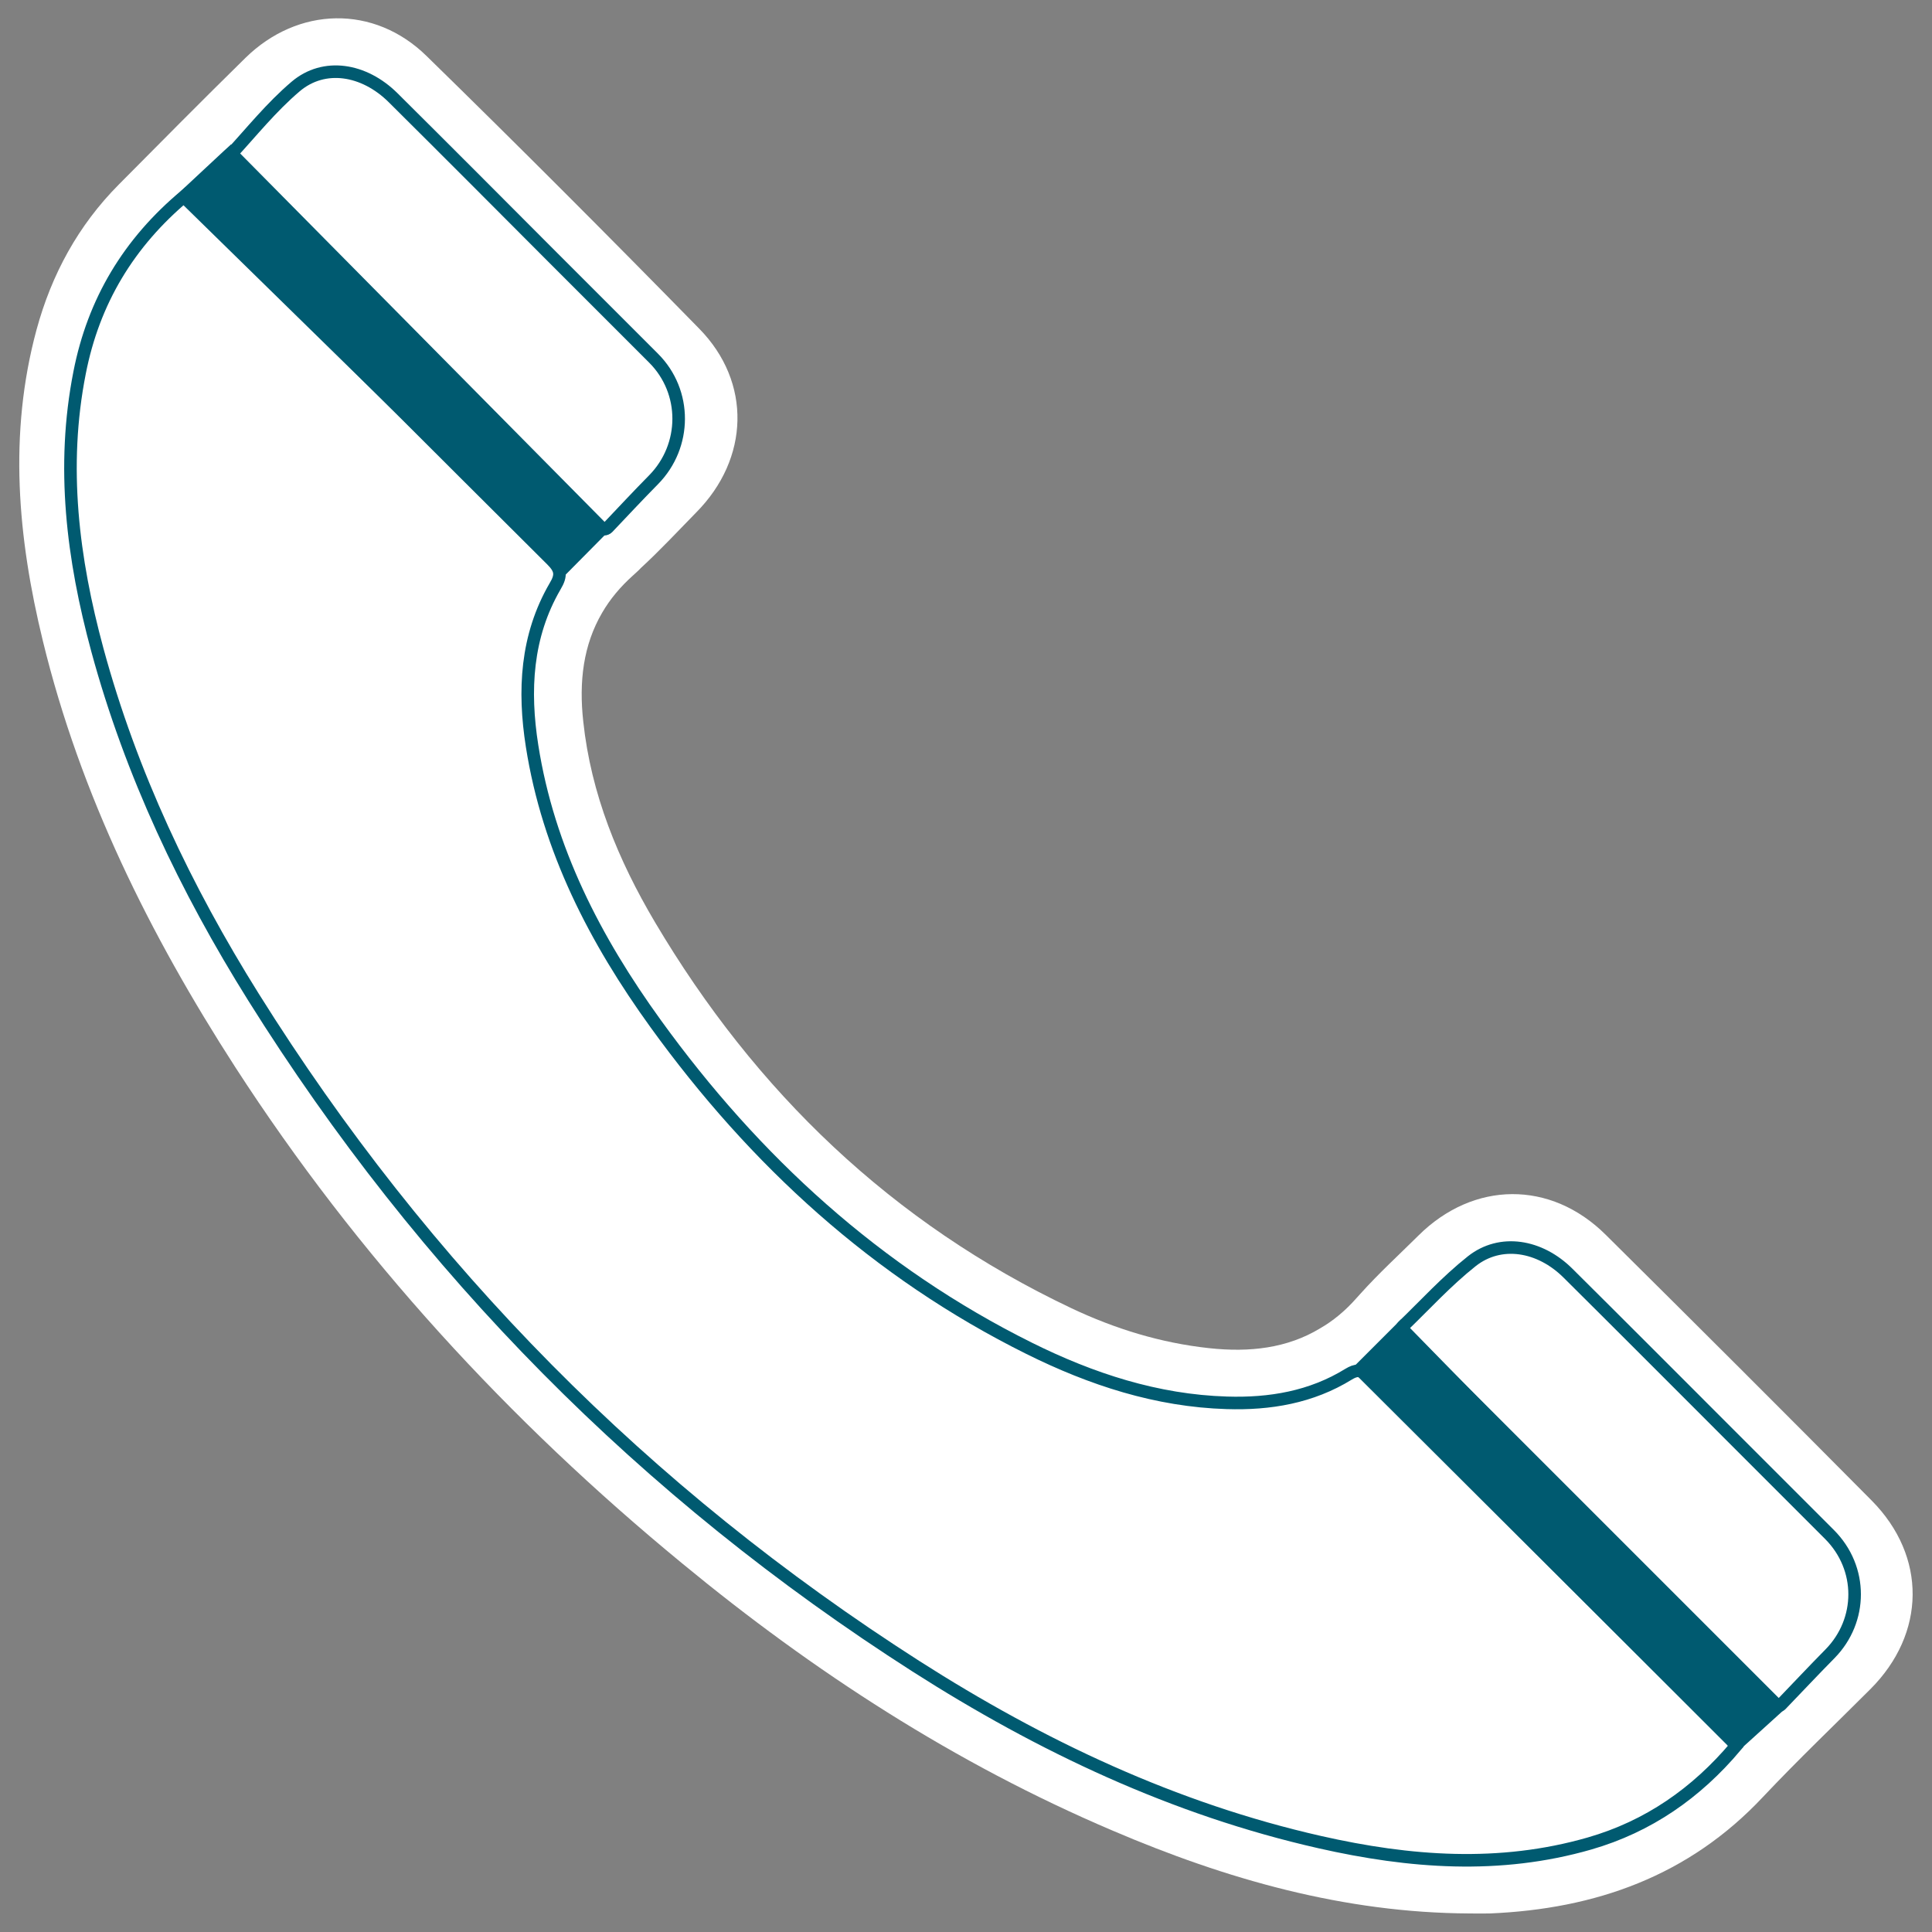 <?xml version="1.0" encoding="UTF-8"?>
<svg id="Layer_1" data-name="Layer 1" xmlns="http://www.w3.org/2000/svg" viewBox="0 0 100 100">
  <rect x="0" y="0" width="100" height="100" fill="#808080" stroke="none"/>
  <defs>
    <style>
      .cls-1 {
        fill: #000;
      }

      .cls-1, .cls-2 {
        stroke-width: 0px;
      }

      .cls-3 {
        fill: #005a70;
        stroke-width: .75px;
      }

      .cls-3, .cls-4 {
        stroke: #005a70;
        stroke-miterlimit: 10;
      }

      .cls-4 {
        stroke-width: .65px;
      }

      .cls-4, .cls-2 {
        fill: #fff;
      }
    </style>
  </defs>
  <g>
    <path class="cls-2" d="M96.81,87.43c-1.85,1.85-3.75,3.66-5.55,5.57-3.84,4.1-8.67,5.81-14.15,6.04-.35.01-.7,0-1.05,0-6.49-.03-12.59-1.77-18.5-4.3-8.12-3.46-15.45-8.21-22.24-13.81-9-7.4-16.8-15.89-23.14-25.69-4.42-6.85-8.02-14.09-9.96-22.06-1.3-5.33-1.79-10.71-.33-16.11.78-2.87,2.16-5.41,4.27-7.53,2.17-2.19,4.34-4.38,6.54-6.54,2.72-2.67,6.66-2.77,9.38-.1,4.76,4.65,9.46,9.36,14.11,14.11,2.73,2.78,2.6,6.73-.15,9.51-.95.97-1.88,1.97-2.87,2.88-.13.14-.27.26-.4.38-.67.6-1.2,1.24-1.6,1.93-.98,1.67-1.21,3.57-.98,5.64.4,3.75,1.81,7.17,3.71,10.38,5.2,8.78,12.27,15.58,21.55,19.98,2.26,1.07,4.63,1.8,7.13,2.07,2.11.23,4.05,0,5.74-1.02.68-.39,1.31-.91,1.9-1.58.06-.07.13-.14.19-.21.95-1.06,2-2.02,3.01-3.02,2.85-2.83,6.84-2.87,9.69-.04,4.61,4.57,9.2,9.15,13.77,13.76,2.86,2.89,2.81,6.88-.07,9.76Z"/>
    <path class="cls-1" d="M9.6,10.11c-2.94,2.45-4.76,5.49-5.48,9.18-.95,4.86-.35,9.63.92,14.35,1.74,6.42,4.57,12.36,8.08,17.97,8.83,14.11,20.27,25.66,34.28,34.63,6.48,4.14,13.37,7.41,20.92,9.11,4.64,1.05,9.29,1.41,13.95.07,3.05-.88,5.53-2.61,7.57-5.03-.09-.13-.14-.23-.21-.3-6.29-6.29-12.58-12.58-18.85-18.88-.34-.35-.6-.31-.98-.08-1.93,1.19-4.07,1.55-6.3,1.48-3.64-.11-7.02-1.22-10.23-2.82-7.89-3.92-14.2-9.7-19.33-16.8-3.13-4.34-5.56-9.02-6.4-14.38-.45-2.86-.31-5.68,1.19-8.26.34-.59.3-.89-.17-1.36-6.13-6.1-12.24-12.22-18.36-18.34-.19-.19-.39-.35-.6-.54Z"/>
    <path class="cls-1" d="M31.37,27.39c.79-.82,1.61-1.7,2.46-2.56,1.72-1.75,1.74-4.55,0-6.29s-3.48-3.48-5.22-5.22c-2.75-2.75-5.5-5.51-8.26-8.26-1.51-1.5-3.58-1.83-5.05-.58-1.25,1.06-2.28,2.36-3.35,3.51-.06.06-.06.16,0,.22,6.28,6.28,12.66,12.66,19.19,19.19.06.06.16.06.22,0Z"/>
    <path class="cls-1" d="M92.19,88.24c.82-.86,1.67-1.76,2.54-2.64,1.68-1.72,1.66-4.47-.03-6.18s-3.51-3.51-5.26-5.26c-2.75-2.75-5.5-5.51-8.26-8.25-1.48-1.47-3.52-1.8-4.99-.63-1.3,1.03-2.44,2.27-3.58,3.38-.06.06-.06.16,0,.22,6.46,6.46,12.84,12.84,19.36,19.36.06.06.16.06.22,0Z"/>
    <path class="cls-4" d="M9.6,10.11c.21.19.41.36.6.54,6.12,6.12,12.23,12.24,18.36,18.34.47.47.52.78.17,1.36-1.5,2.58-1.64,5.4-1.19,8.26.84,5.36,3.27,10.05,6.4,14.38,5.13,7.1,11.44,12.88,19.33,16.8,3.22,1.6,6.6,2.71,10.23,2.82,2.23.07,4.37-.29,6.3-1.48.38-.23.63-.26.98.08,6.28,6.3,12.57,12.59,18.85,18.88.07.07.12.17.21.3-2.04,2.42-4.52,4.15-7.57,5.03-4.66,1.34-9.31.98-13.95-.07-7.55-1.71-14.44-4.97-20.92-9.11-14.02-8.97-25.45-20.52-34.28-34.63-3.51-5.61-6.34-11.56-8.08-17.97-1.28-4.72-1.88-9.49-.92-14.35.72-3.69,2.54-6.73,5.48-9.18Z"/>
    <path class="cls-4" d="M31.06,27.31c-6.5-6.5-12.85-12.85-19.11-19.1-.06-.06-.06-.15,0-.22,1.06-1.15,2.1-2.45,3.35-3.51,1.47-1.25,3.54-.92,5.05.58,2.76,2.74,5.51,5.5,8.26,8.26,1.74,1.74,3.48,3.48,5.22,5.22s1.72,4.54,0,6.29c-.82.83-1.61,1.68-2.37,2.48-.11.11-.28.11-.39,0Z"/>
    <path class="cls-4" d="M91.96,88.24c-6.52-6.52-12.9-12.9-19.36-19.36-.06-.06-.06-.16,0-.22,1.15-1.11,2.28-2.35,3.58-3.38,1.48-1.17,3.52-.84,4.99.63,2.76,2.74,5.51,5.5,8.26,8.25,1.75,1.75,3.51,3.51,5.26,5.26s1.72,4.46.03,6.18c-.87.88-1.72,1.79-2.54,2.64-.06.06-.16.06-.22,0Z"/>
  </g>
  <polygon class="cls-3" points="31.11 27.36 29.15 29.34 9.59 10.19 9.63 10.15 11.84 8.09 11.95 7.99 31.11 27.36"/>
  <polygon class="cls-3" points="91.77 88.51 89.86 90.24 70.45 70.89 72.53 68.81 91.77 88.51"/>
</svg>
